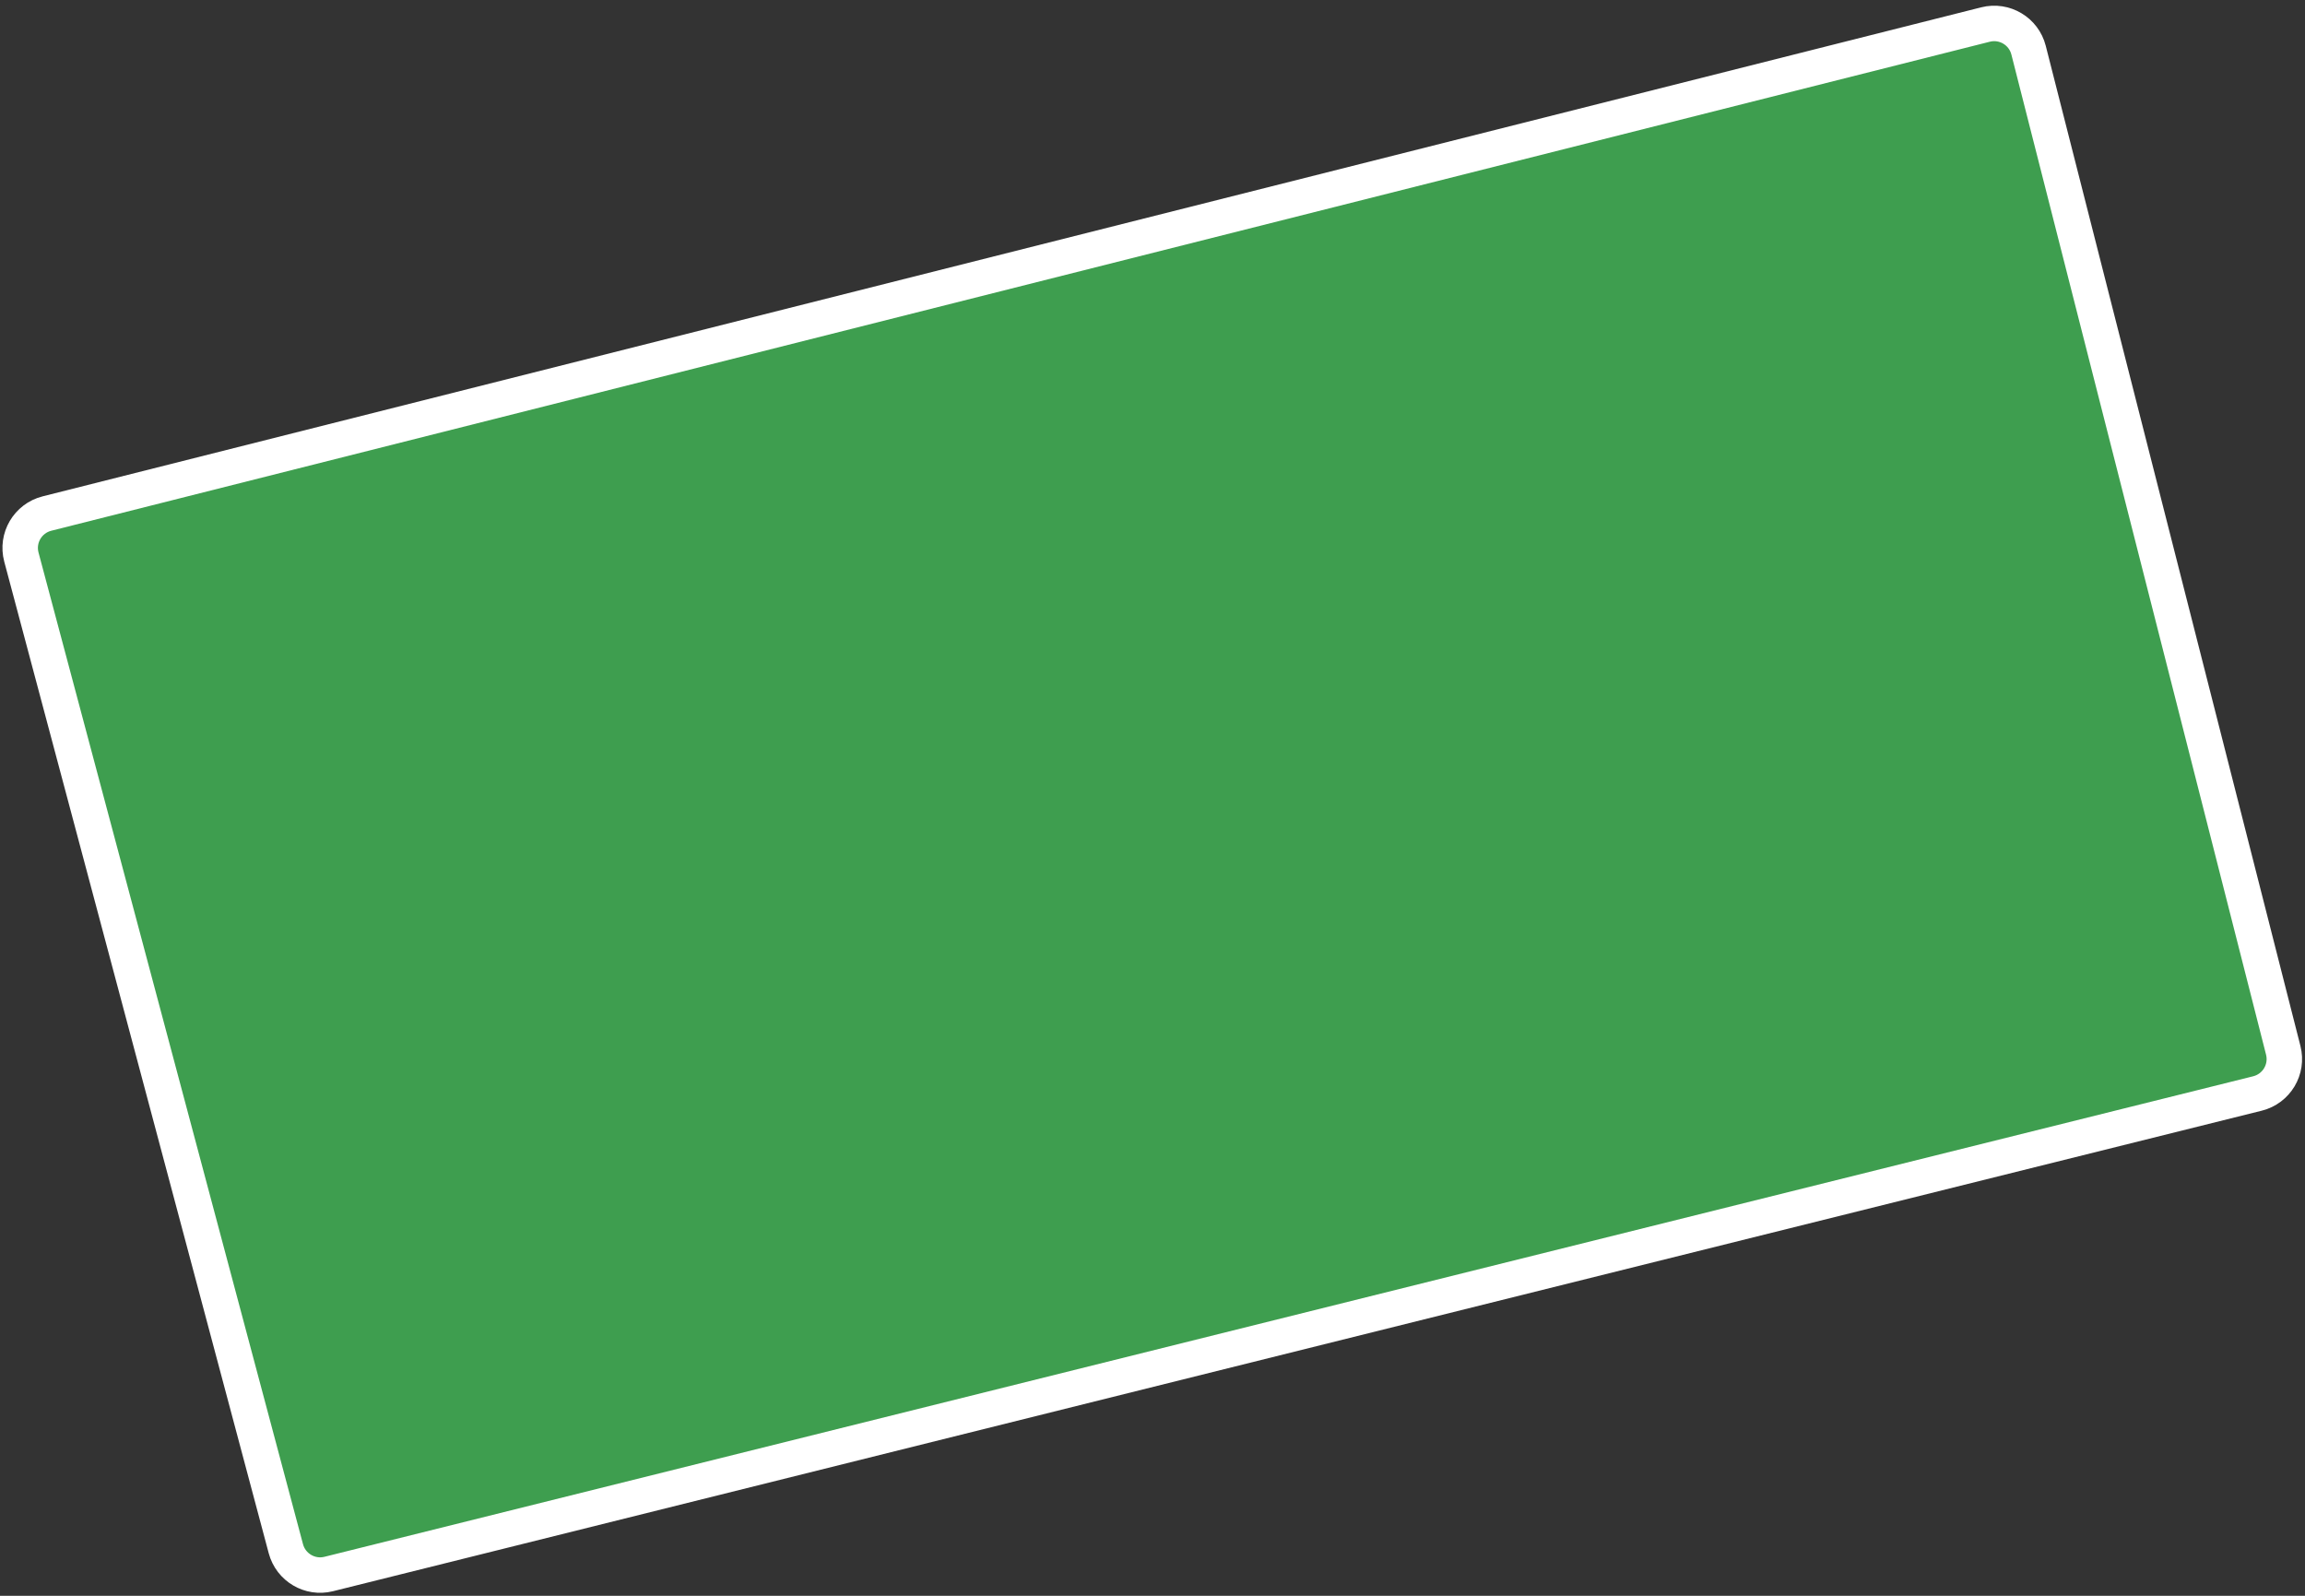 <?xml version="1.0" encoding="UTF-8"?> <svg xmlns="http://www.w3.org/2000/svg" width="130" height="90" viewBox="0 0 130 90" fill="none"><rect x="0" y="0" width="130" height="90" fill="#333333" stroke="none"/> <path d="M1.206 31.418L16.123 87.347C16.405 88.401 17.48 89.036 18.539 88.772L127.318 61.671C128.394 61.403 129.047 60.311 128.773 59.236L114.409 2.828C114.136 1.76 113.051 1.113 111.981 1.383L2.65 28.963C1.568 29.236 0.919 30.34 1.206 31.418Z" fill="#3E9E4F" stroke="white" stroke-width="2"></path> </svg> 